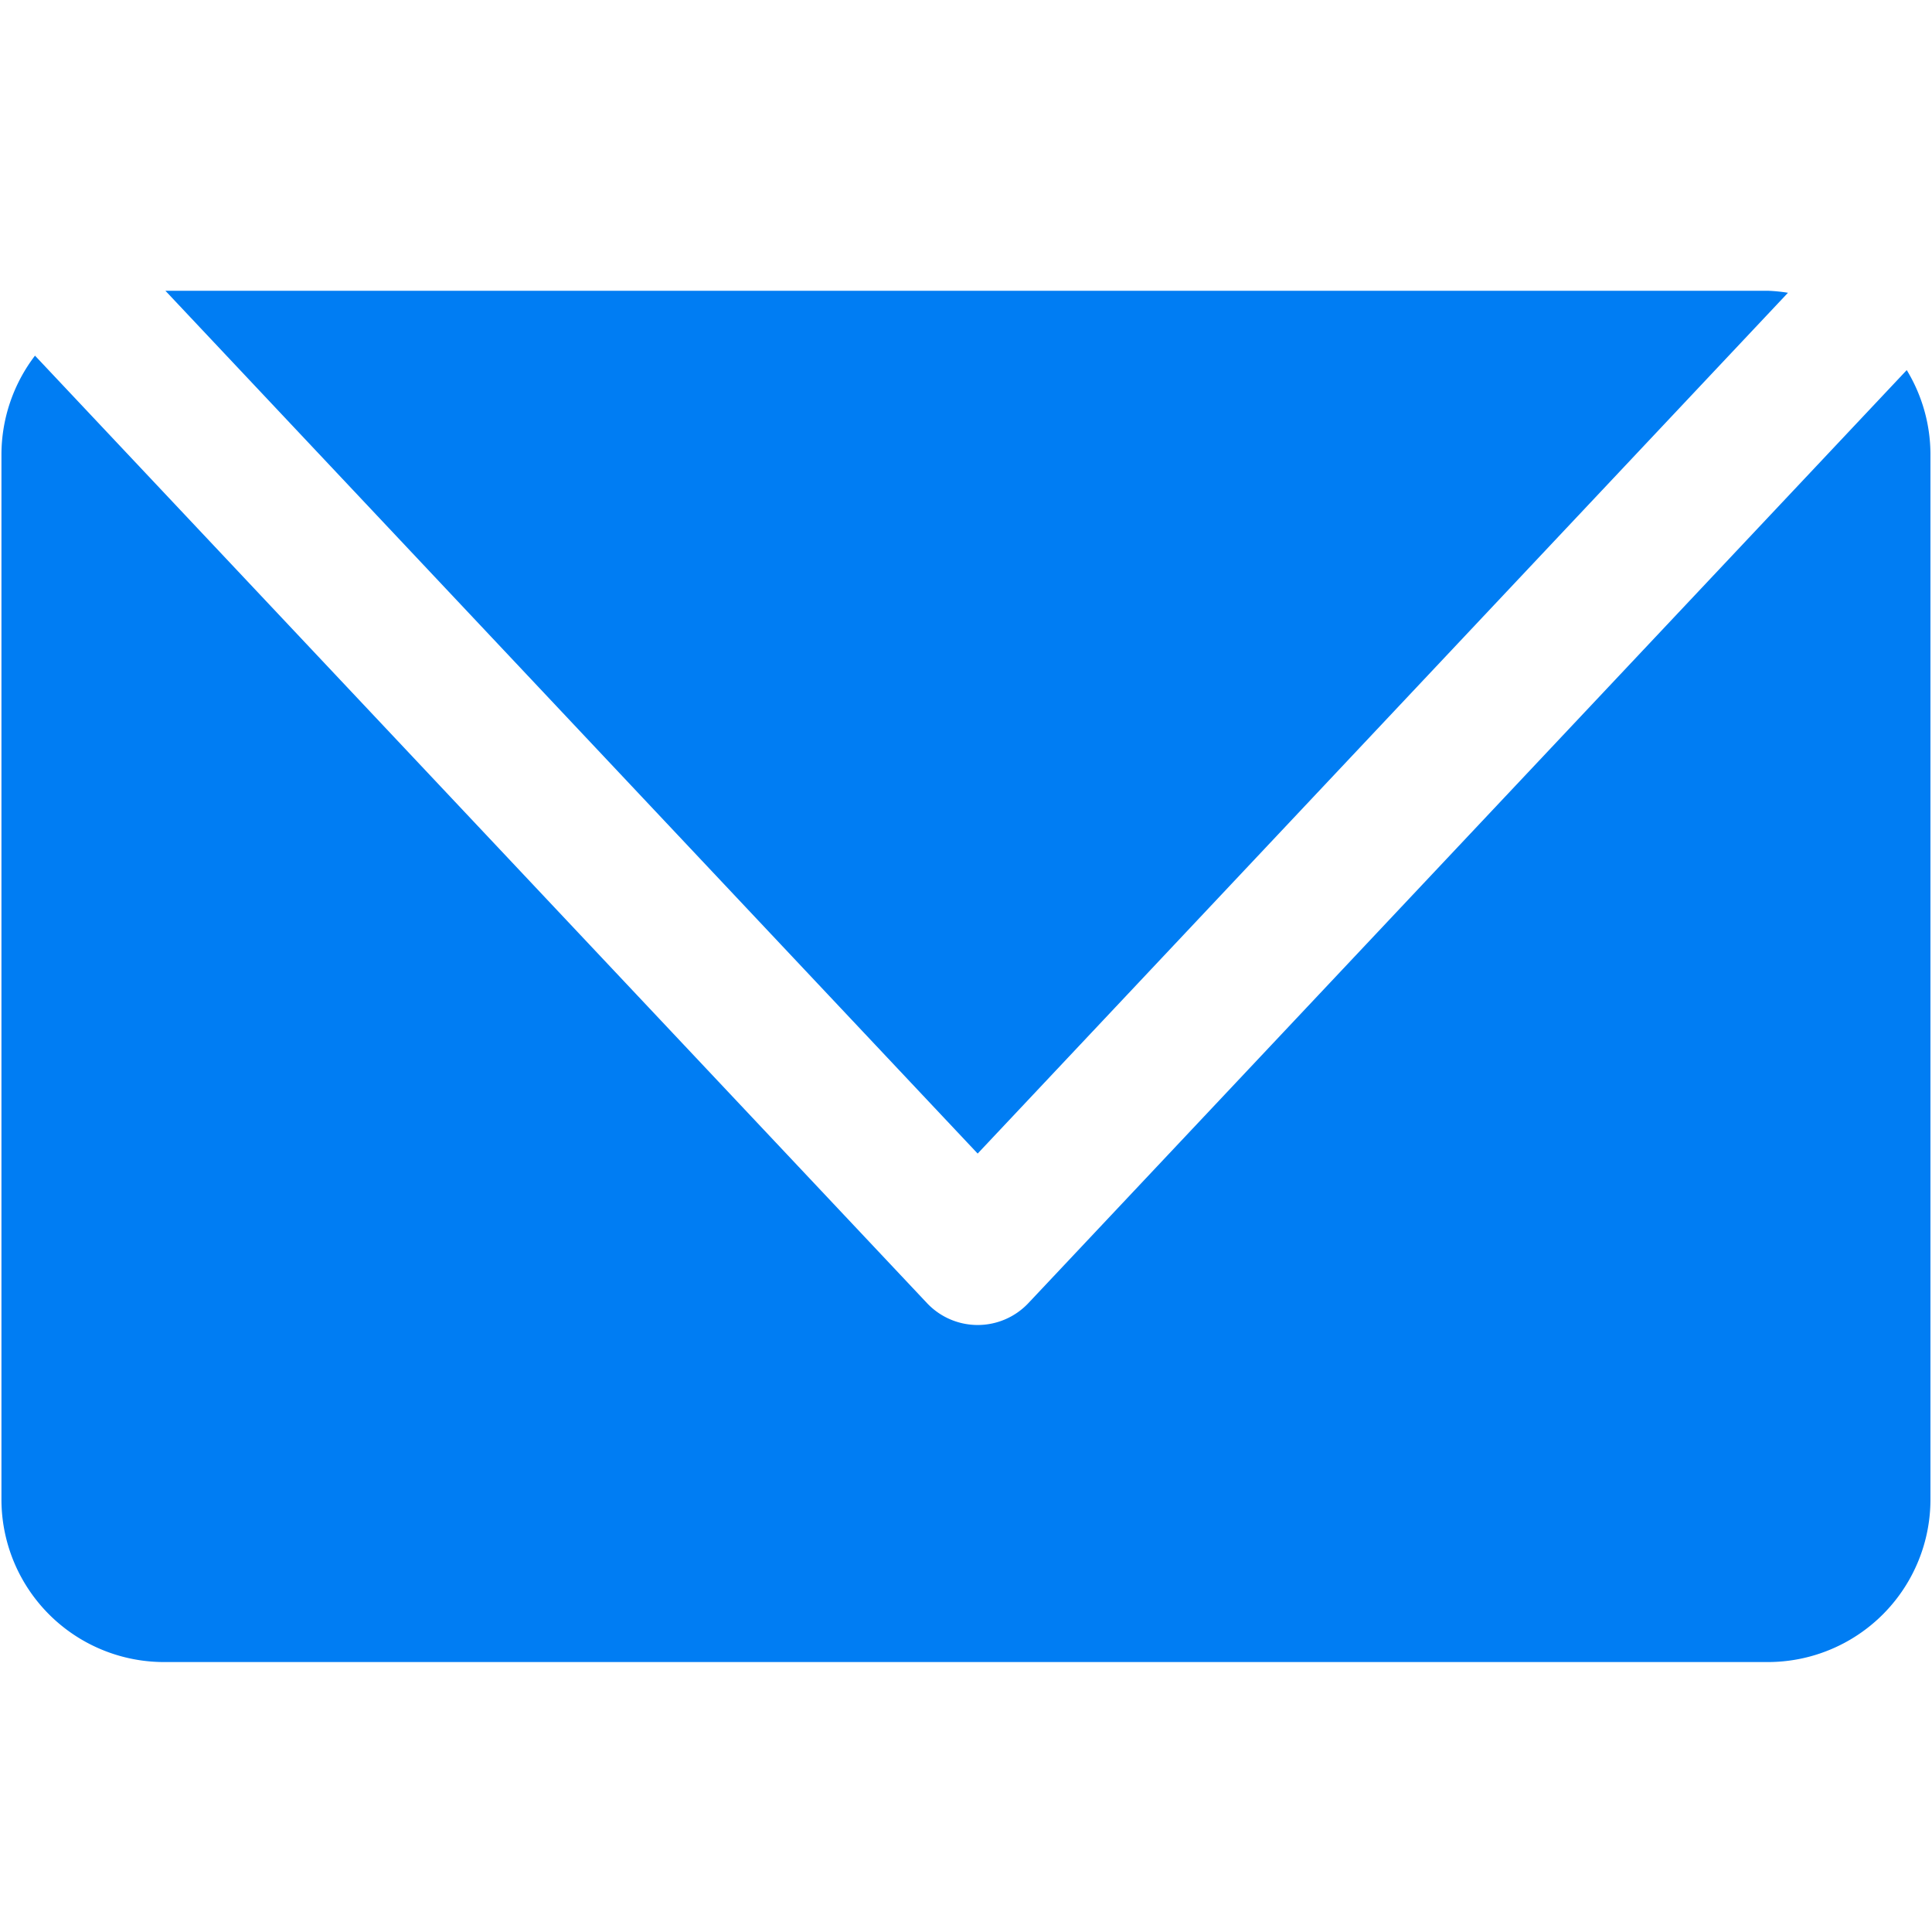 <svg xmlns="http://www.w3.org/2000/svg" width="80" height="80" viewBox="0 0 80 80">
  <g id="グループ_54" data-name="グループ 54" transform="translate(0.06 0.301)">
    <g id="グループ_49" data-name="グループ 49" transform="translate(0 11.739)">
      <path id="パス_145" data-name="パス 145" d="M319.638,12.156a6.813,6.813,0,0,0-.833-.083H252.451L286.085,47.8Zm4.92,3.2L288.186,53.991a2.884,2.884,0,0,1-4.2,0L247.051,14.76a6.766,6.766,0,0,0-1.389,4.05V62.117a6.734,6.734,0,0,0,6.738,6.738h66.4a6.734,6.734,0,0,0,6.738-6.738V18.81a6.74,6.74,0,0,0-.985-3.457" transform="translate(-245.662 -12.073)" fill="#007df3"/>
    </g>
    <rect id="長方形_76" data-name="長方形 76" width="80" height="80" transform="translate(-0.06 -0.301)" fill="none"/>
  </g>
</svg>
